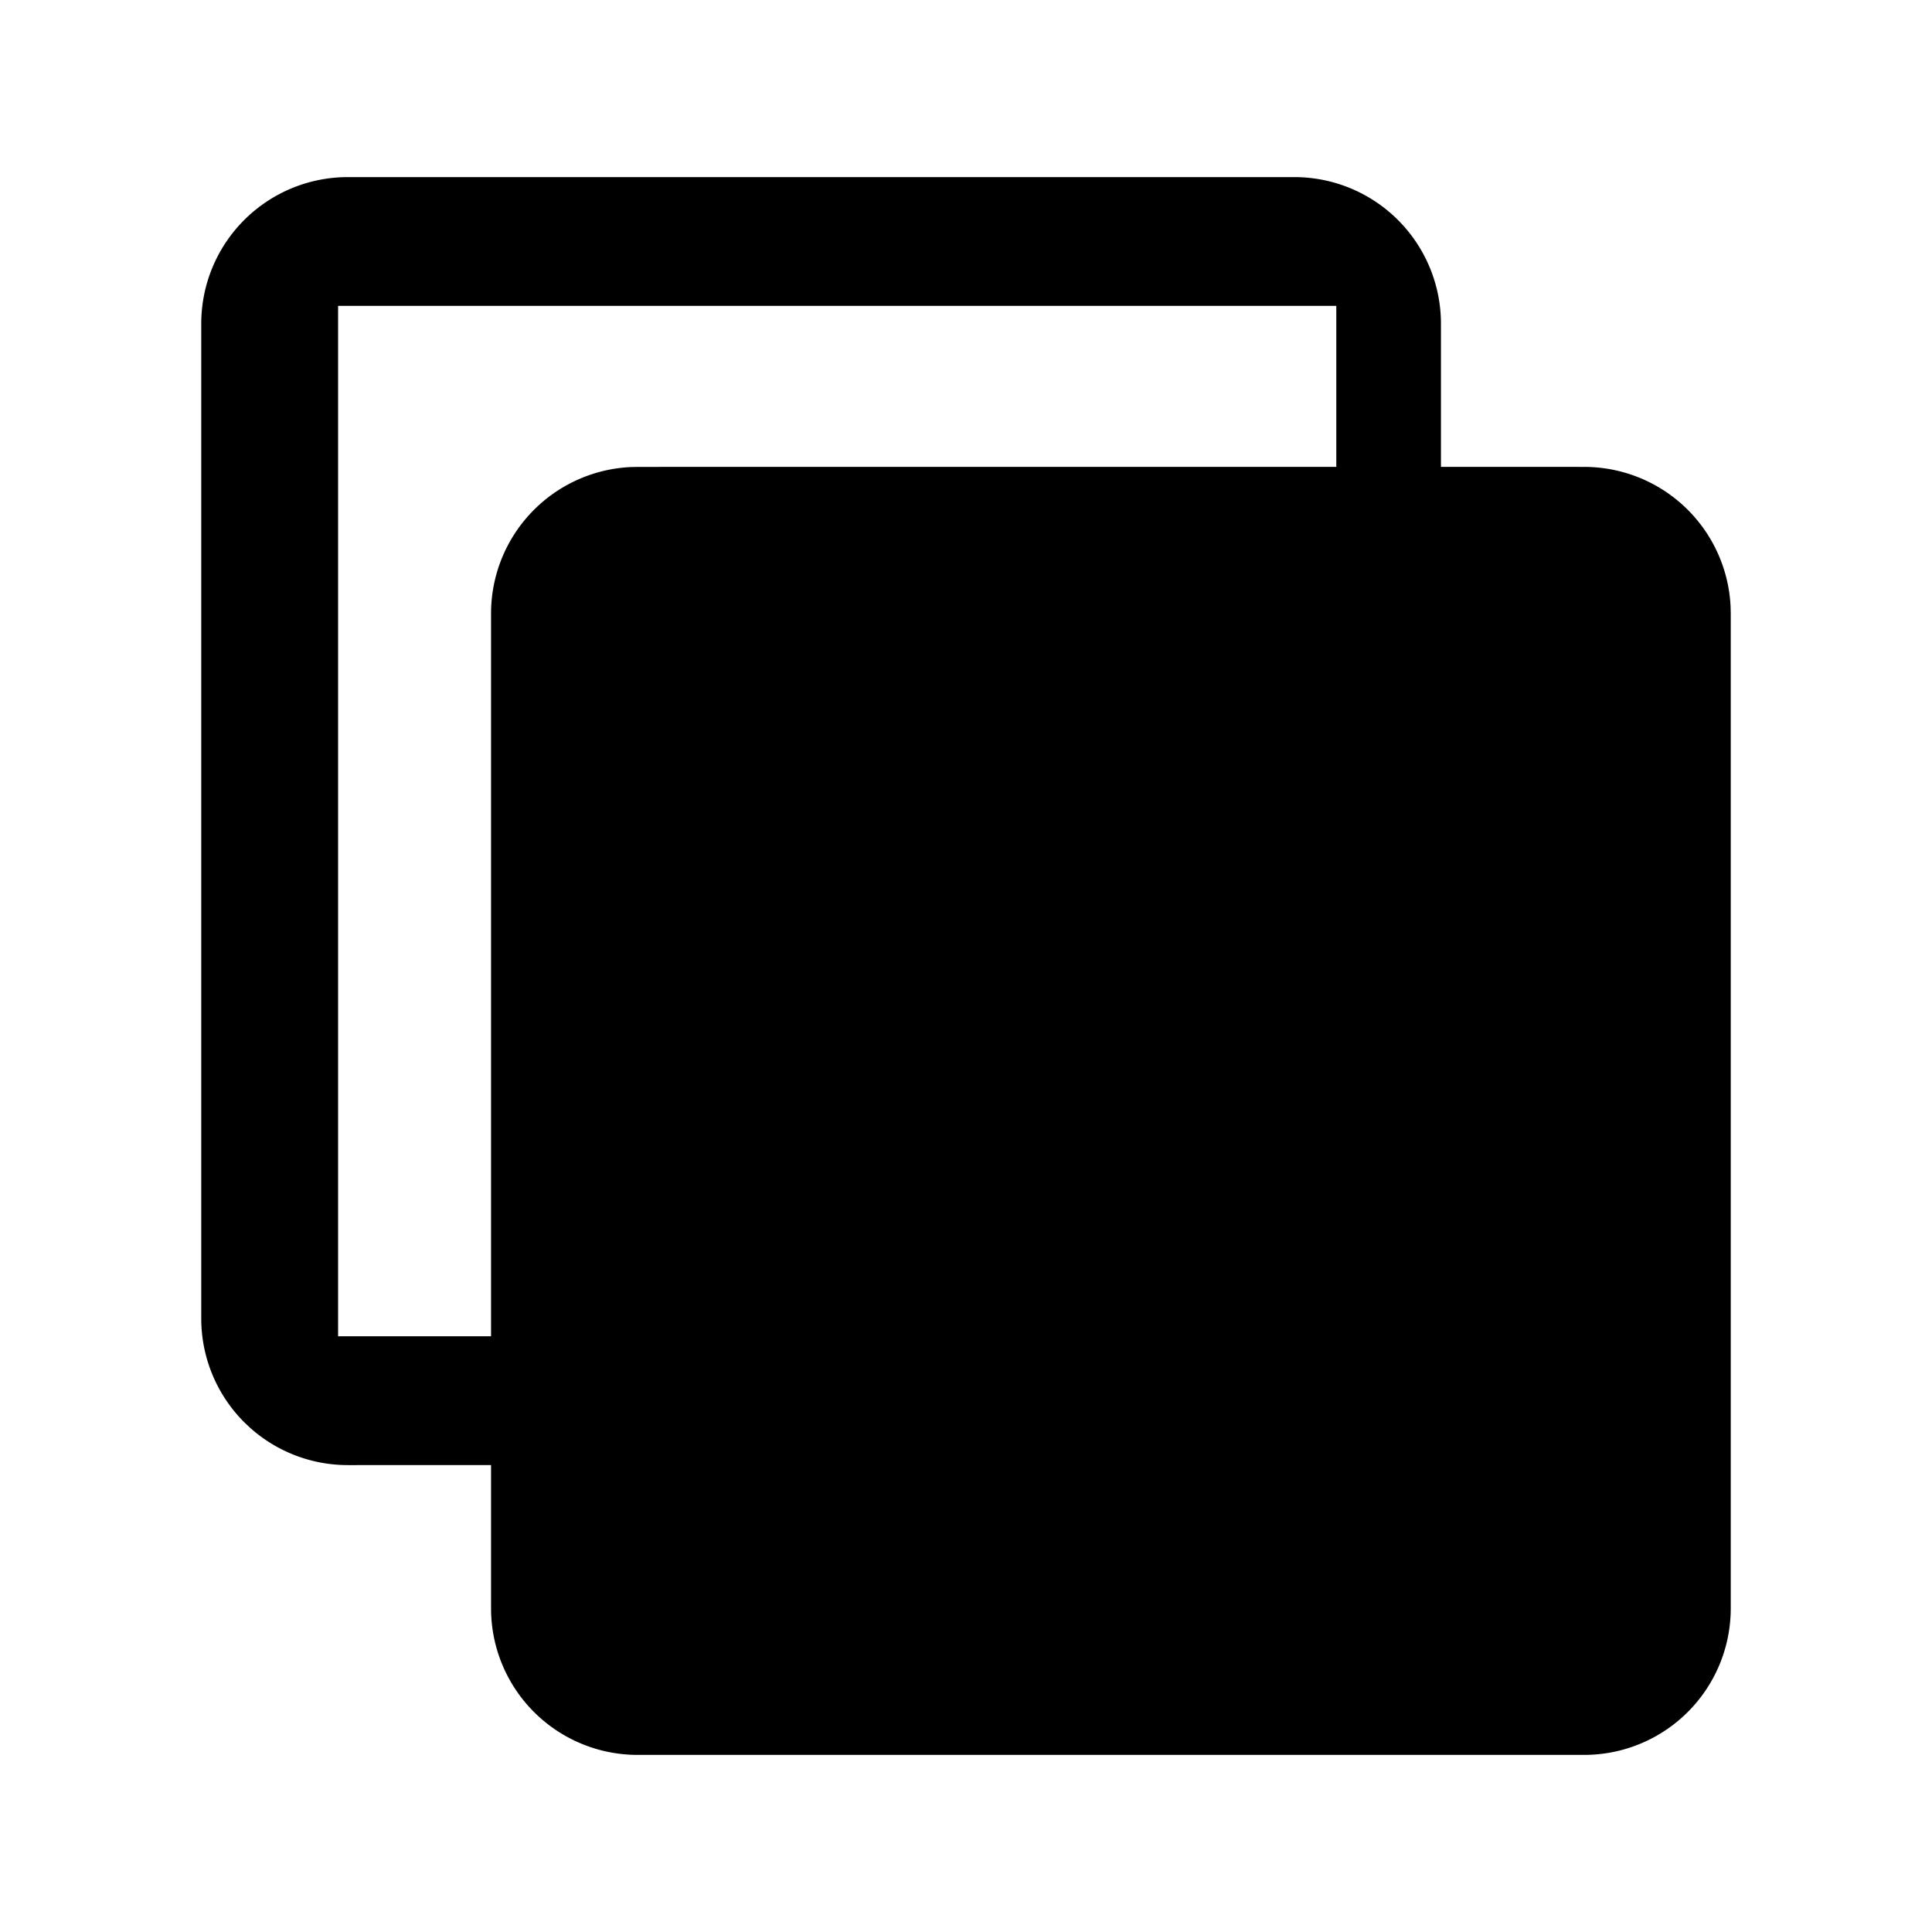 <svg id="dp_systemicons" xmlns="http://www.w3.org/2000/svg" viewBox="0 0 60 60"><g id="basic_dokument-kopieren" data-name="basic/dokument-kopieren"><path id="dokument-kopieren" d="M40.197,5.5A4.553,4.553,0,0,1,44.75,10.049h0V14.499l4.447.001a4.553,4.553,0,0,1,4.548,4.335l.005.214v30.9A4.552,4.552,0,0,1,49.197,54.5H19.801A4.551,4.551,0,0,1,15.25,49.949h0V45.499l-4.449.001a4.551,4.551,0,0,1-3.043-1.167L7.583,44.167A4.551,4.551,0,0,1,6.25,40.949h0v-30.9A4.552,4.552,0,0,1,10.801,5.5H40.197ZM41.5,9.5h-31v32h4.75V19.049A4.552,4.552,0,0,1,19.587,14.505l.214-.005L41.5,14.499Z" fill-rule="evenodd"/></g></svg>